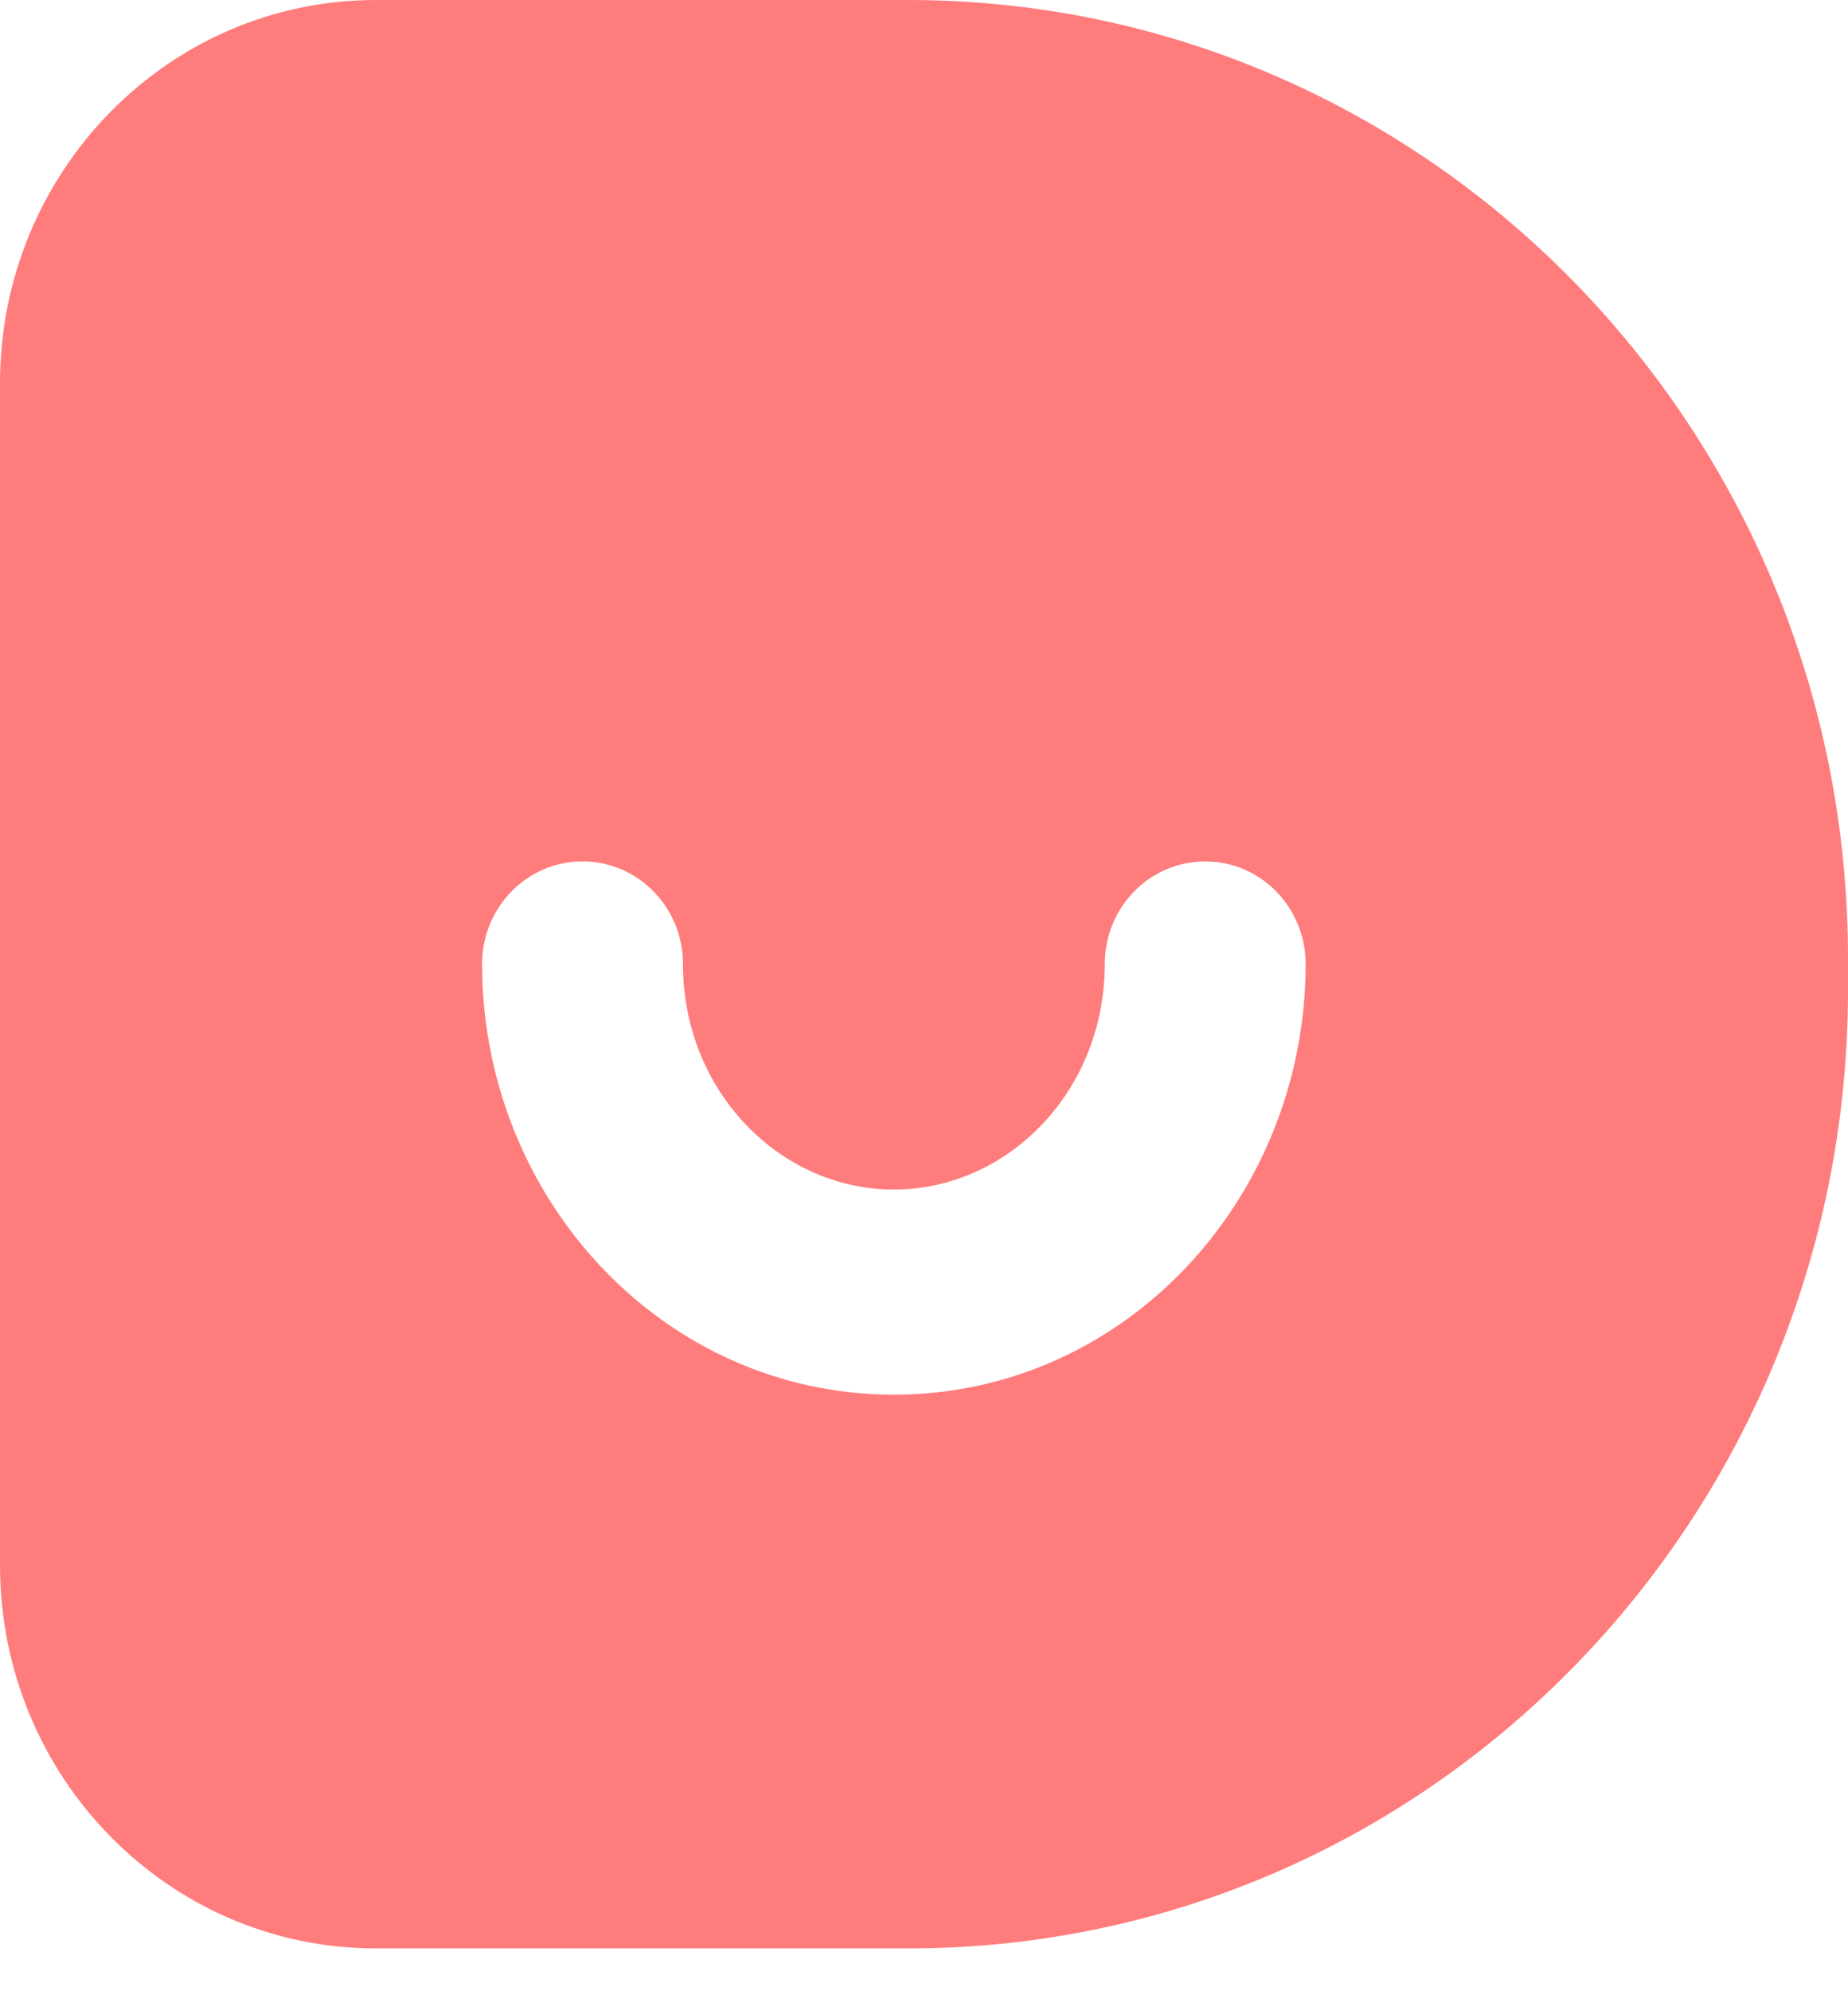 <svg width="39" height="42" viewBox="0 0 39 42" fill="none" xmlns="http://www.w3.org/2000/svg">
<path fill-rule="evenodd" clip-rule="evenodd" d="M7.932 0C3.551 0 0 3.62 0 8.085V33.012C0 37.477 3.551 41.097 7.932 41.097H19.169C30.122 41.097 39 32.048 39 20.885V20.212C39 9.049 30.122 0 19.169 0H7.932ZM14.413 20.332C14.413 19.137 13.464 18.169 12.293 18.169C11.123 18.169 10.174 19.137 10.174 20.332C10.174 25.284 14.002 29.417 18.864 29.417C23.727 29.417 27.554 25.284 27.554 20.332C27.554 19.137 26.605 18.169 25.435 18.169C24.264 18.169 23.315 19.137 23.315 20.332C23.315 23.025 21.259 25.091 18.864 25.091C16.469 25.091 14.413 23.025 14.413 20.332Z" fill="#FF7C7C"/>
</svg>
